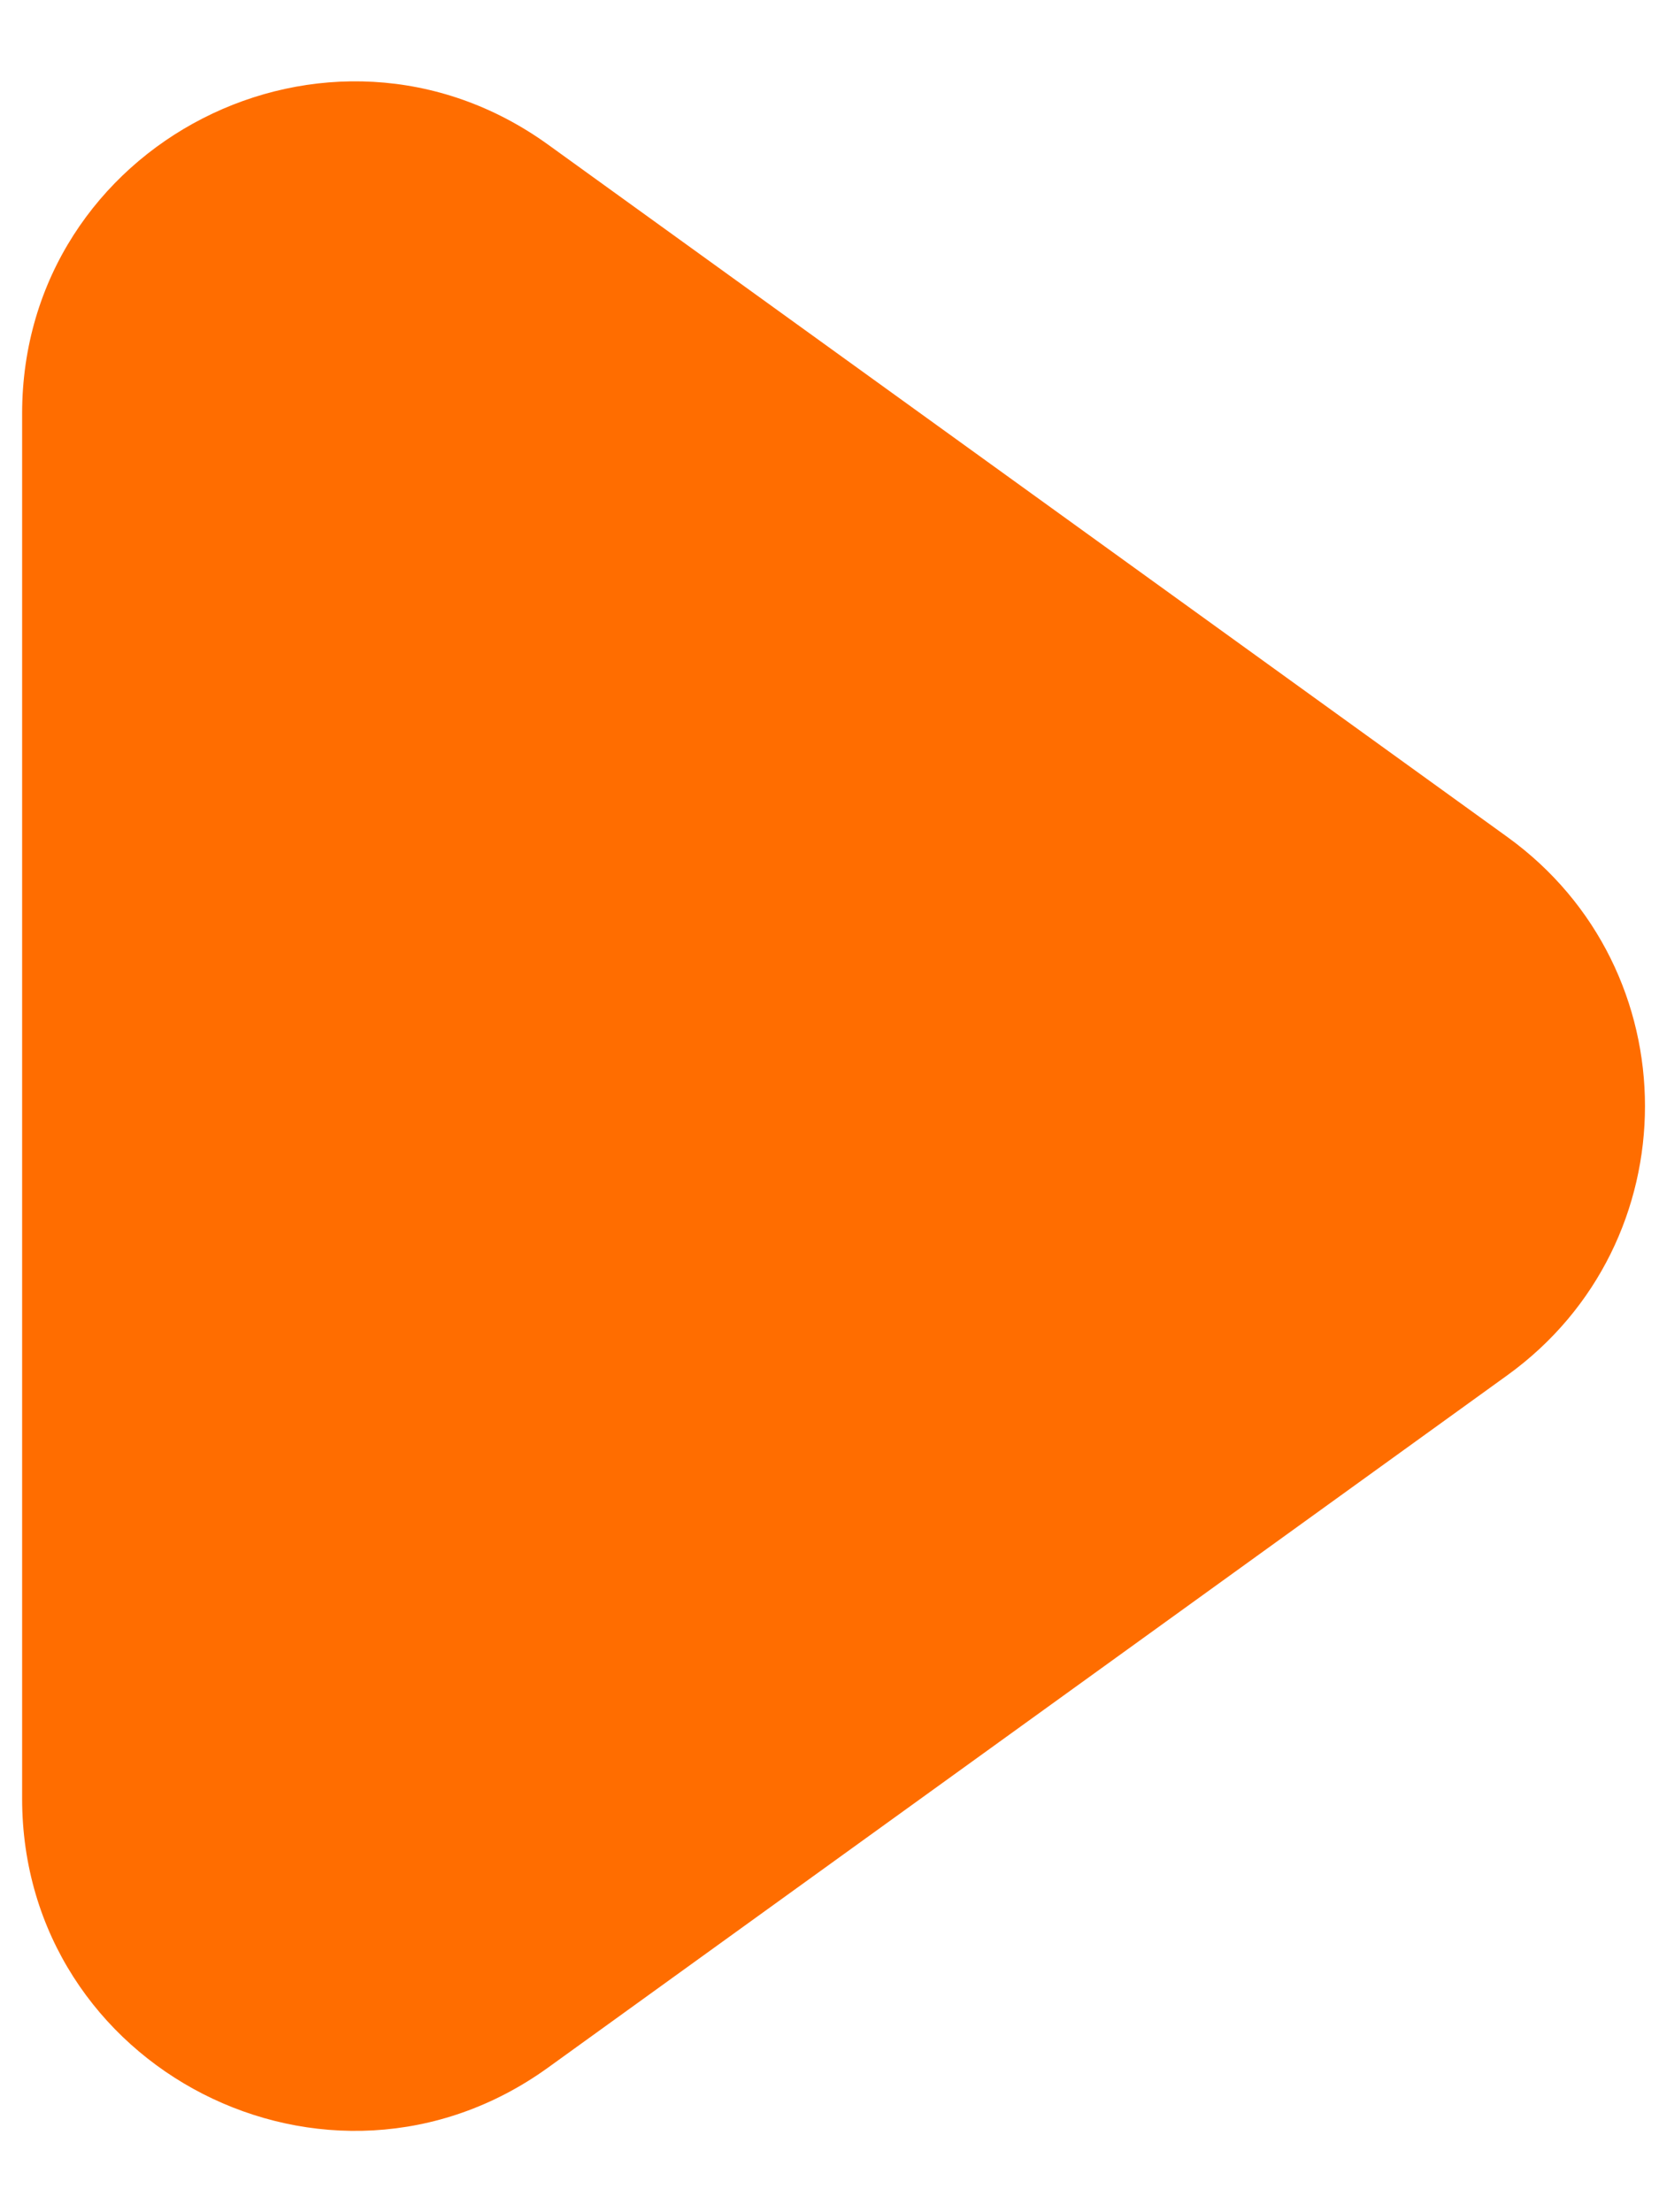<svg width="15" height="20" viewBox="0 0 15 20" fill="none" xmlns="http://www.w3.org/2000/svg">
<path d="M13.629 7.567C15.288 8.765 15.288 11.235 13.629 12.433L4.956 18.692C2.972 20.124 0.2 18.706 0.2 16.26L0.2 3.74C0.2 1.294 2.972 -0.124 4.956 1.308L13.629 7.567Z" fill="#FF6D00"/>
</svg>

